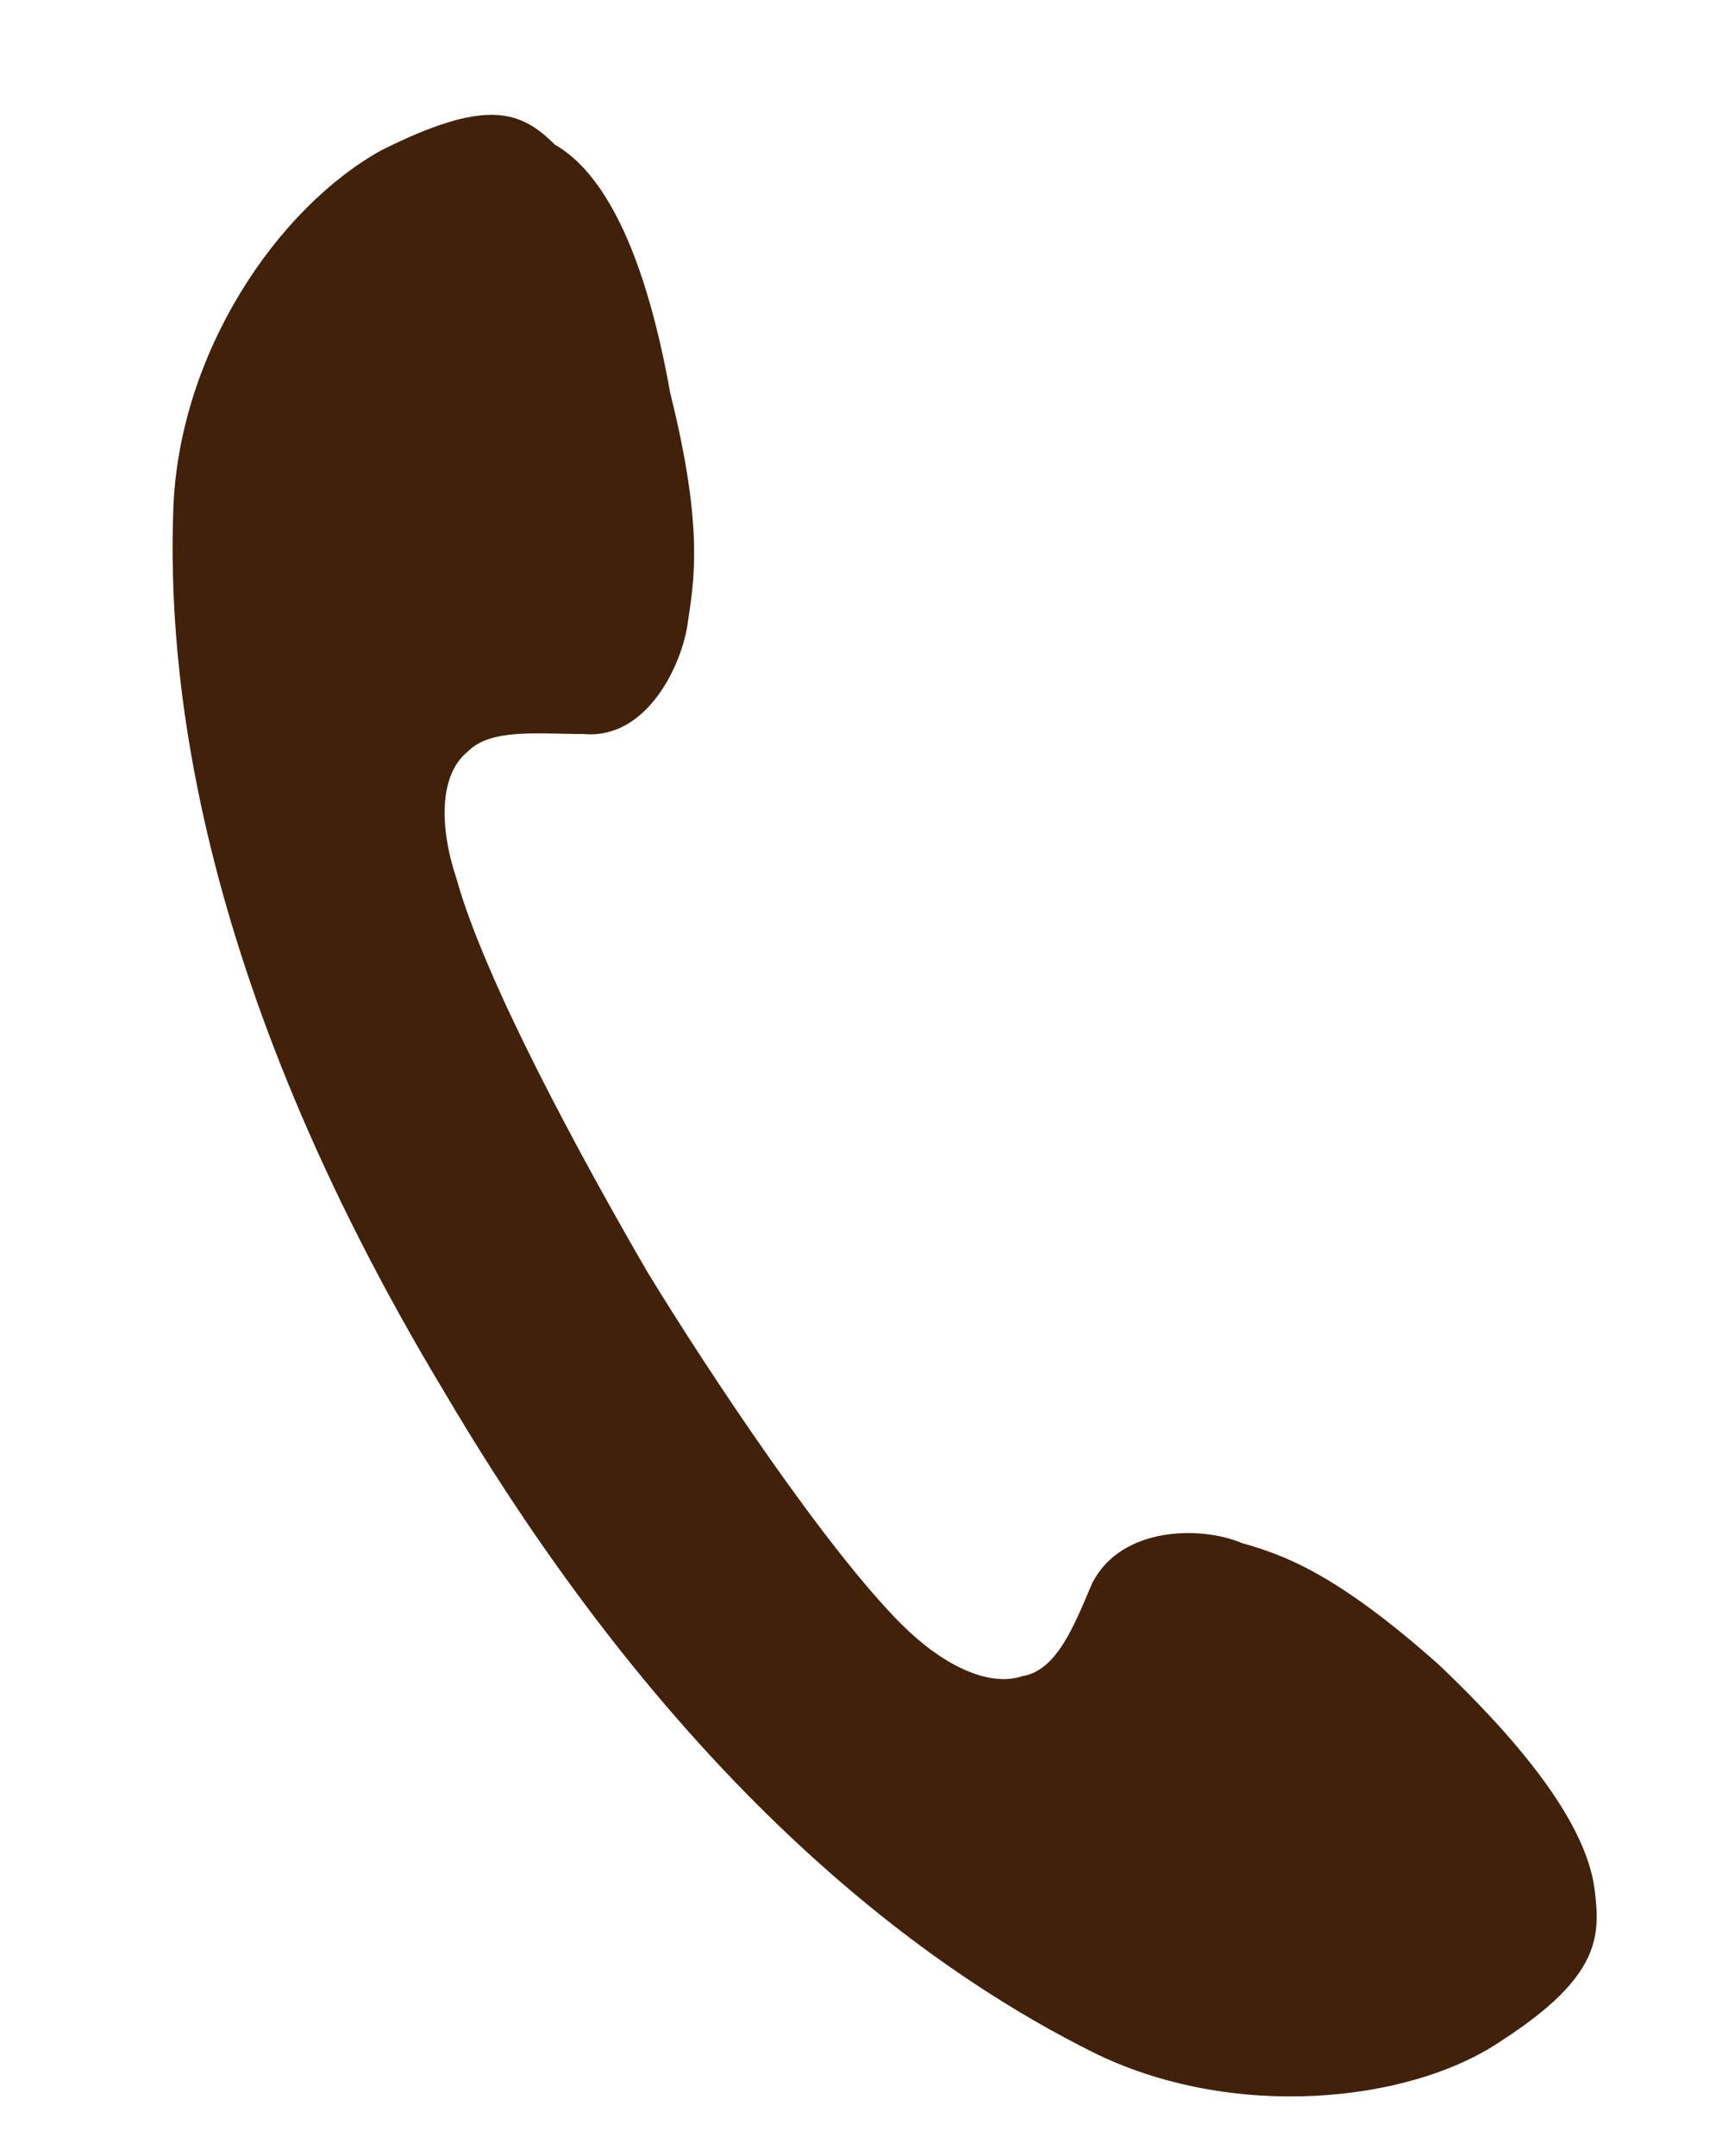 <?xml version="1.0" encoding="utf-8"?>
<!-- Generator: Adobe Illustrator 24.3.0, SVG Export Plug-In . SVG Version: 6.00 Build 0)  -->
<svg version="1.1" id="レイヤー_1" xmlns="http://www.w3.org/2000/svg" xmlns:xlink="http://www.w3.org/1999/xlink" x="0px"
	 y="0px" viewBox="0 0 29.7 37.3" style="enable-background:new 0 0 29.7 37.3;" xml:space="preserve">
<style type="text/css">
	.st0{fill:#42210B;}
</style>
<path class="st0" d="M3,8.8c-0.1,2.7,0.3,8,4.7,15.3c4.3,7.3,8.8,10.2,11.2,11.4c2.4,1.2,5.5,0.9,7.1-0.2c1.7-1.1,1.7-1.8,1.6-2.6
	c-0.1-0.8-0.7-2-2.7-3.9c-1.8-1.6-2.7-1.9-3.4-2.1c-0.7-0.3-2.1-0.3-2.6,0.7c-0.3,0.7-0.6,1.5-1.2,1.6c-0.6,0.2-1.4-0.2-2.1-0.9
	c-1.3-1.3-3.3-4.3-4.4-6.1c-1.1-1.9-2.8-5-3.3-6.8c-0.3-0.9-0.3-1.8,0.2-2.2c0.4-0.4,1.2-0.3,2-0.3c1.1,0.1,1.7-1.2,1.8-1.9
	c0.1-0.7,0.3-1.6-0.3-4C11.1,4,10.3,2.9,9.6,2.5C9,1.9,8.4,1.7,6.6,2.6C4.8,3.6,3.1,6.1,3,8.8z"/>
</svg>
